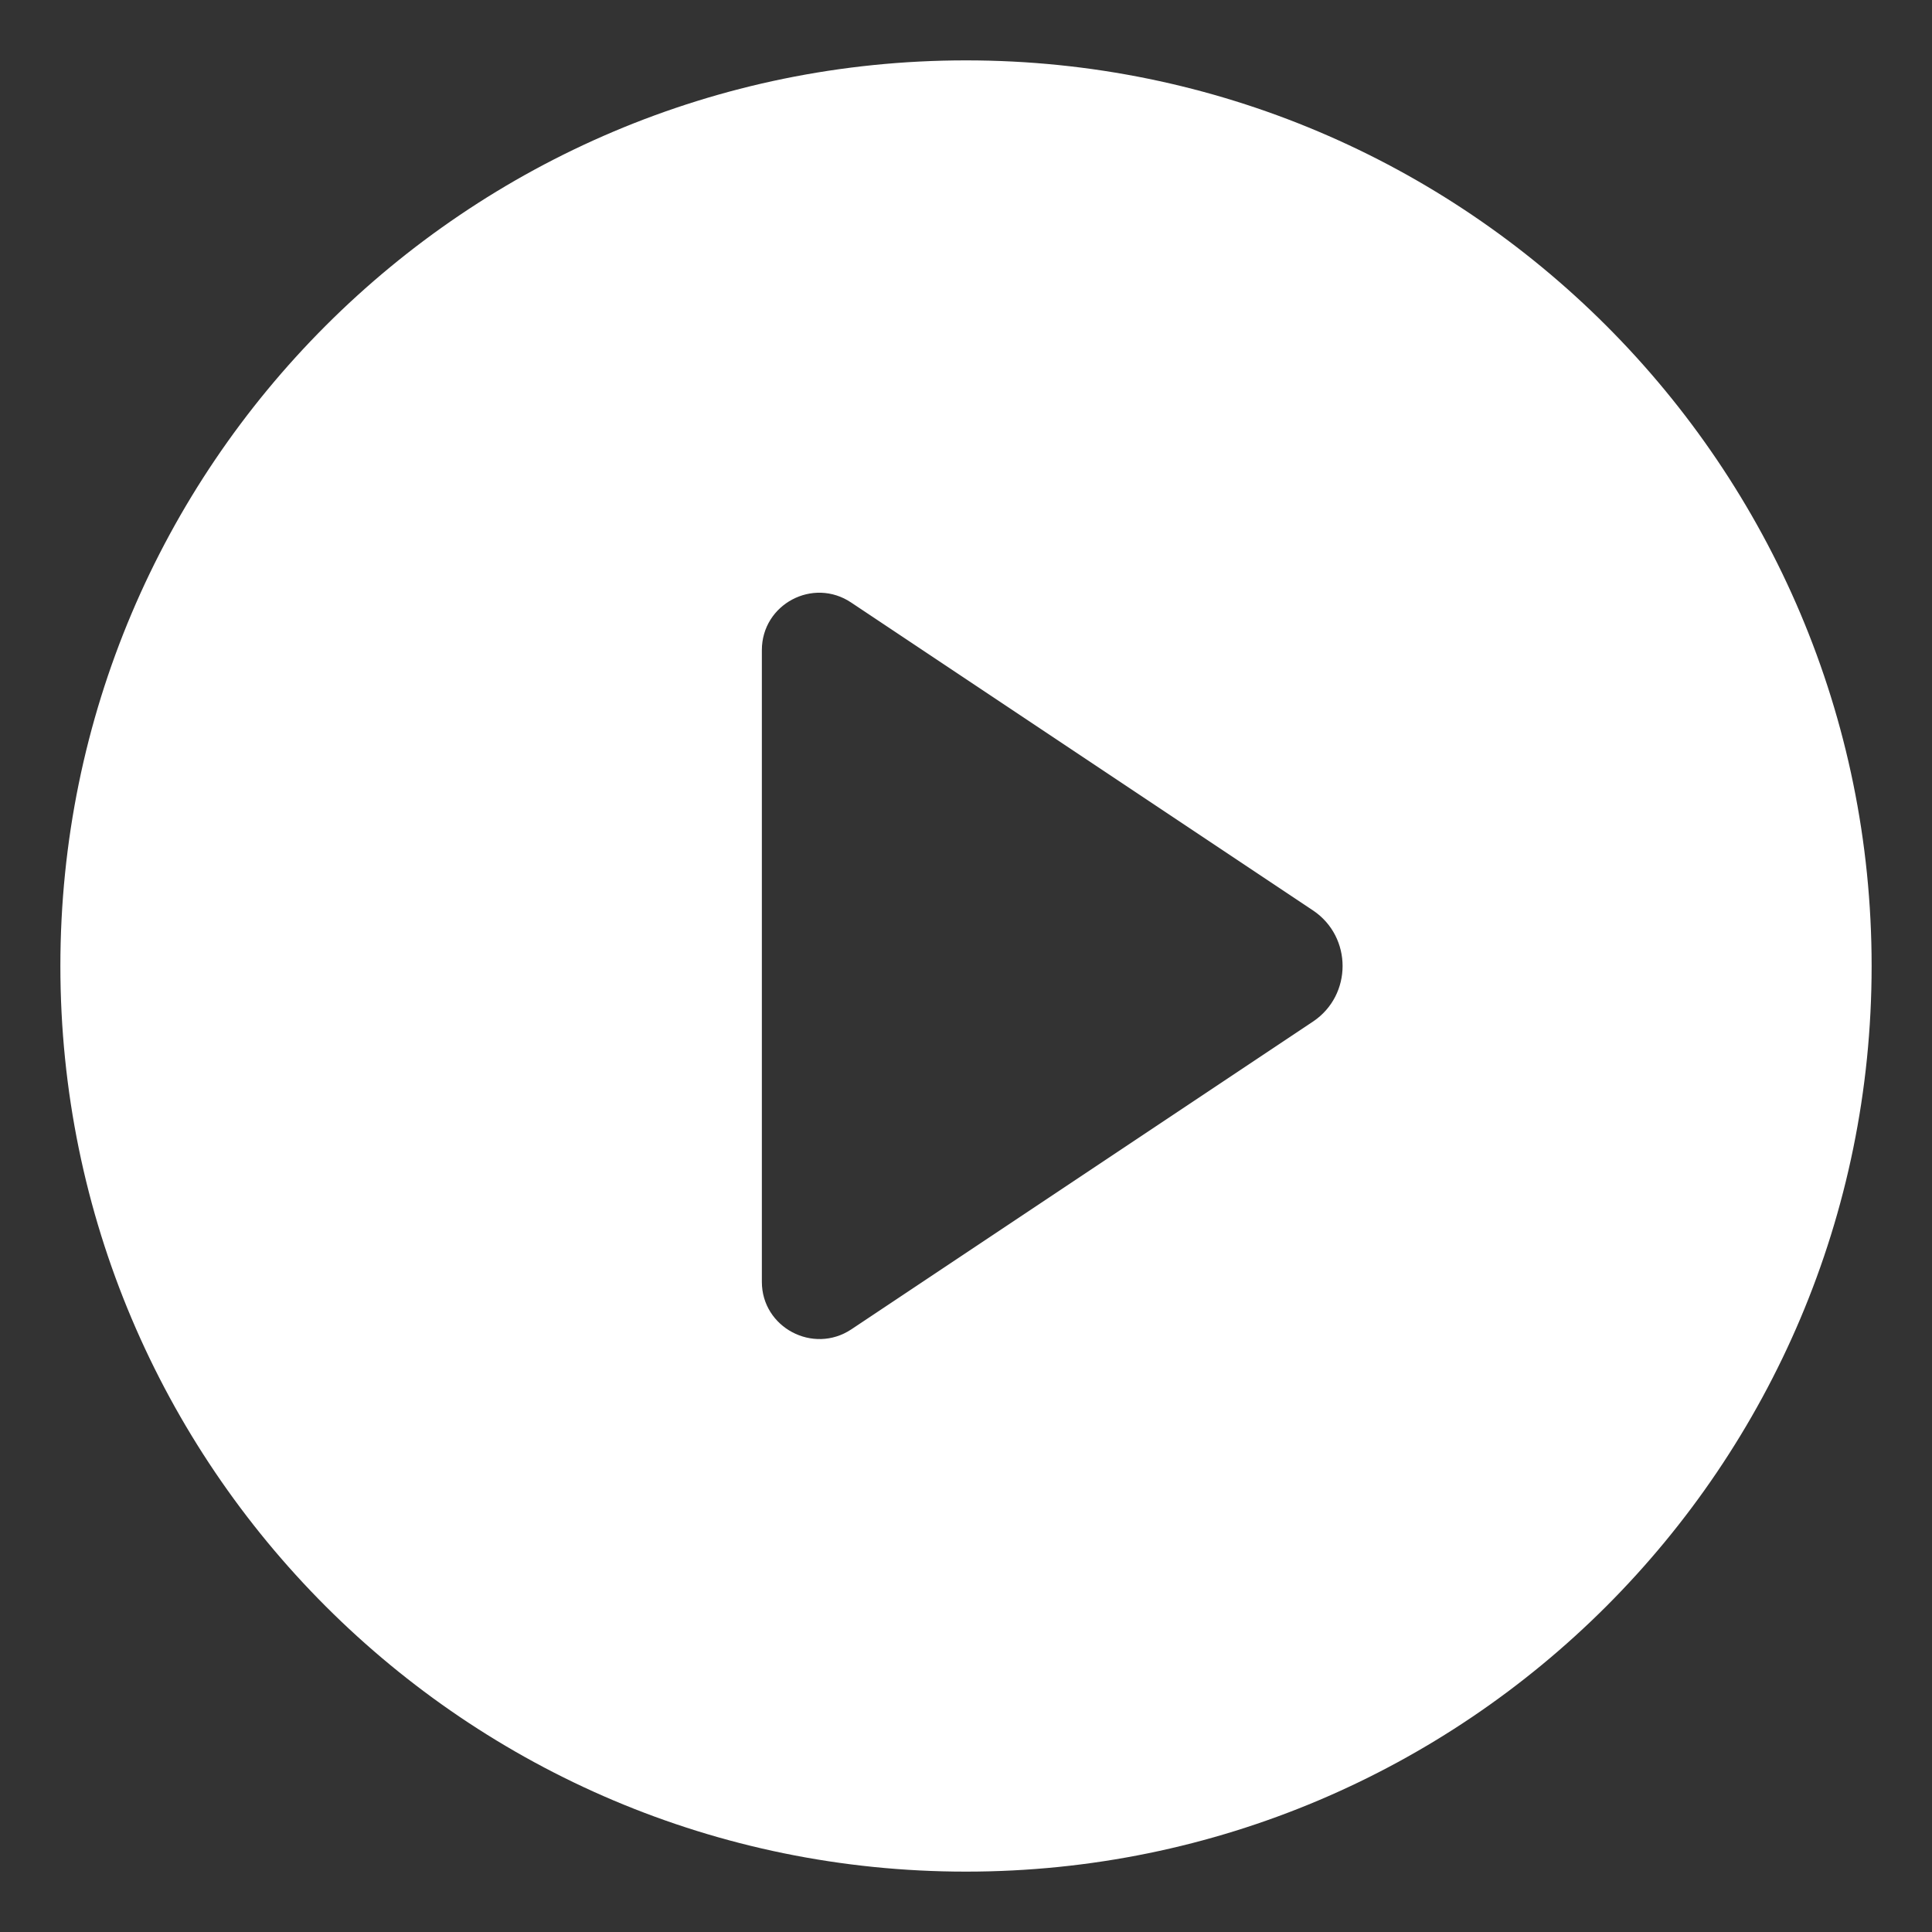 <?xml version="1.0" encoding="utf-8"?>
<svg xmlns="http://www.w3.org/2000/svg" id="Calque_1" style="enable-background:new 0 0 512 512;" version="1.1" viewBox="0 0 512 512" x="0px" y="0px">
<rect x="0" y="0" width="512" height="512" fill="#333333" stroke="none"/>
<style type="text/css">
	.st0{fill:#FFFFFF;}
</style>
<g id="Layer_1">
	<path class="st0" d="M256,16C123.5,16,16,123.5,16,256s107.5,240,240,240s240-107.5,240-240S388.5,16,256,16z M348,270.7&#xD;&#xA;		l-122.4,81.6c-10.1,6.7-23.7-0.5-23.7-12.6V172.3c0-12.2,13.6-19.4,23.7-12.6L348,241.3C358.4,248.3,358.4,263.7,348,270.7z"/>
</g>
</svg>